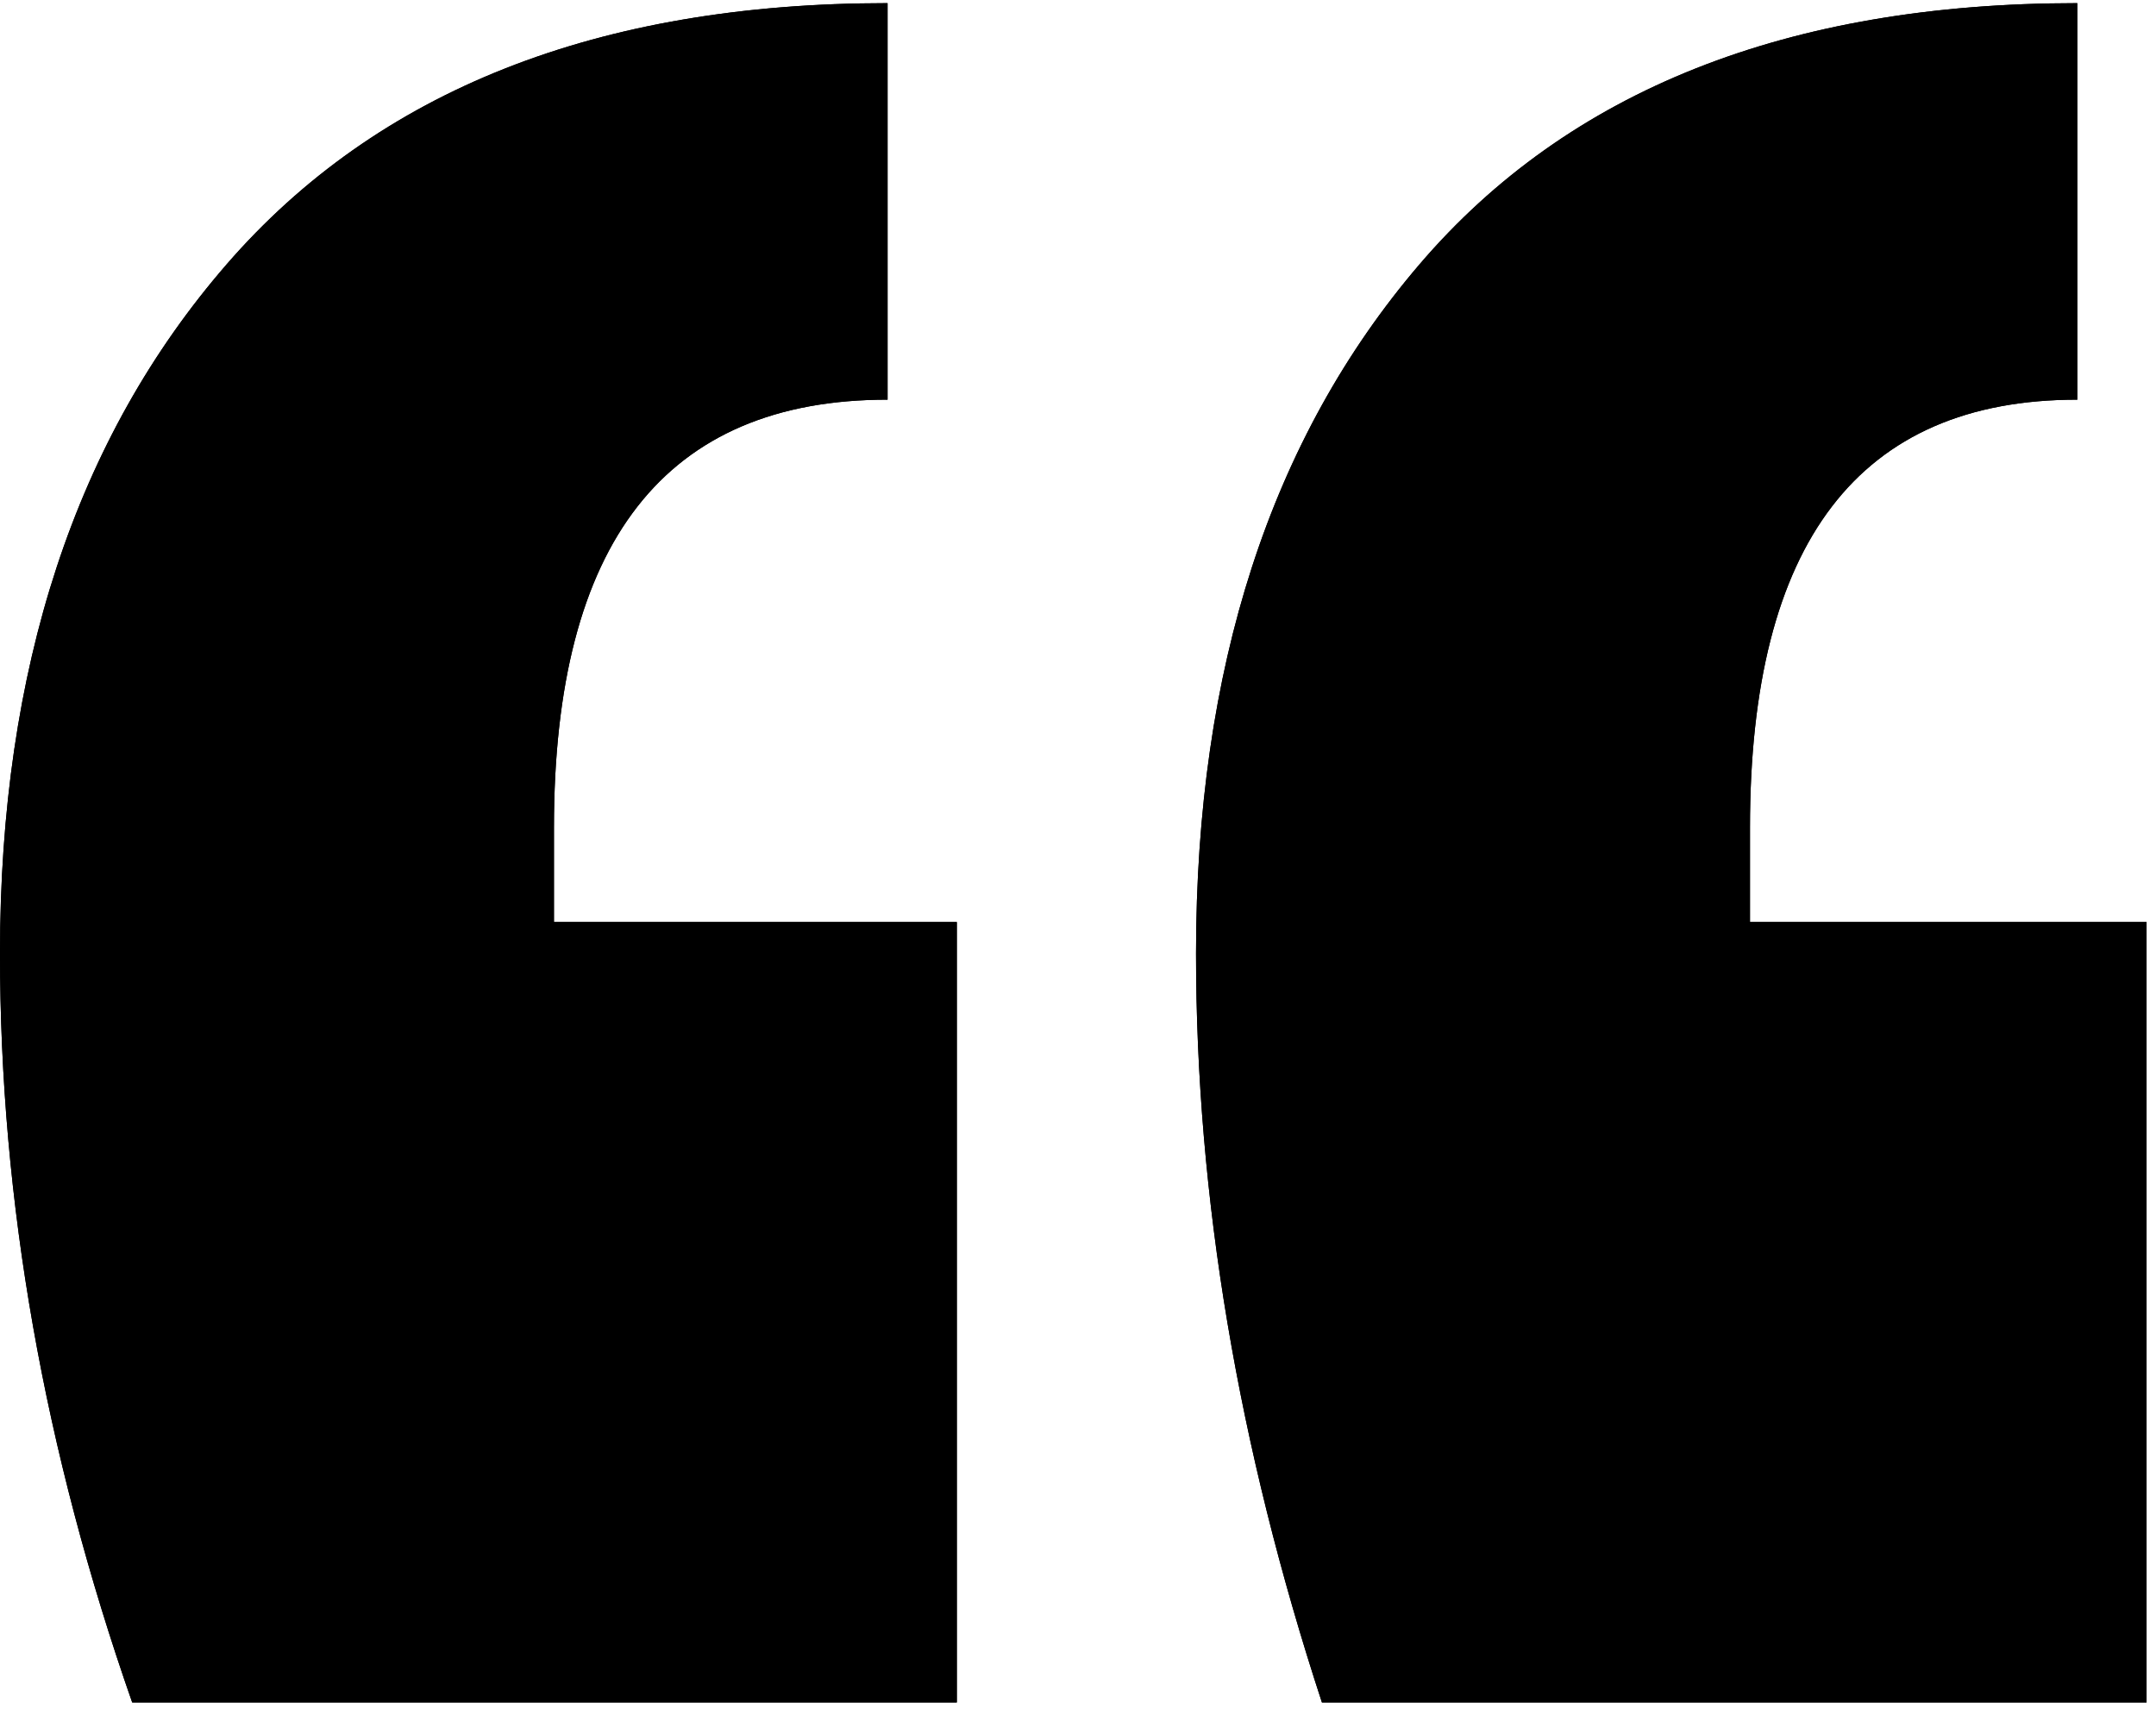 <svg xmlns="http://www.w3.org/2000/svg" xmlns:xlink="http://www.w3.org/1999/xlink" width="137" height="109"><defs><path id="a" d="M26.4 191.2c-5.6-16-8.4-31.867-8.4-47.6 0-18.133 4.8-32.733 14.4-43.8C42 88.733 56 83.2 74.4 83.2v25.2c-14.133 0-21.2 9.067-21.2 27.2v6h25.6v49.6H26.4zm75.6 0c-5.333-16.267-8-32.133-8-47.6 0-18.133 4.733-32.733 14.2-43.8 9.467-11.067 23.4-16.6 41.8-16.6v25.2c-13.867 0-20.8 9.067-20.8 27.2v6h25.2v49.6H102z"/></defs><g transform="translate(-18 -83)"><use xlink:href="#a"/><use xlink:href="#a"/></g></svg>